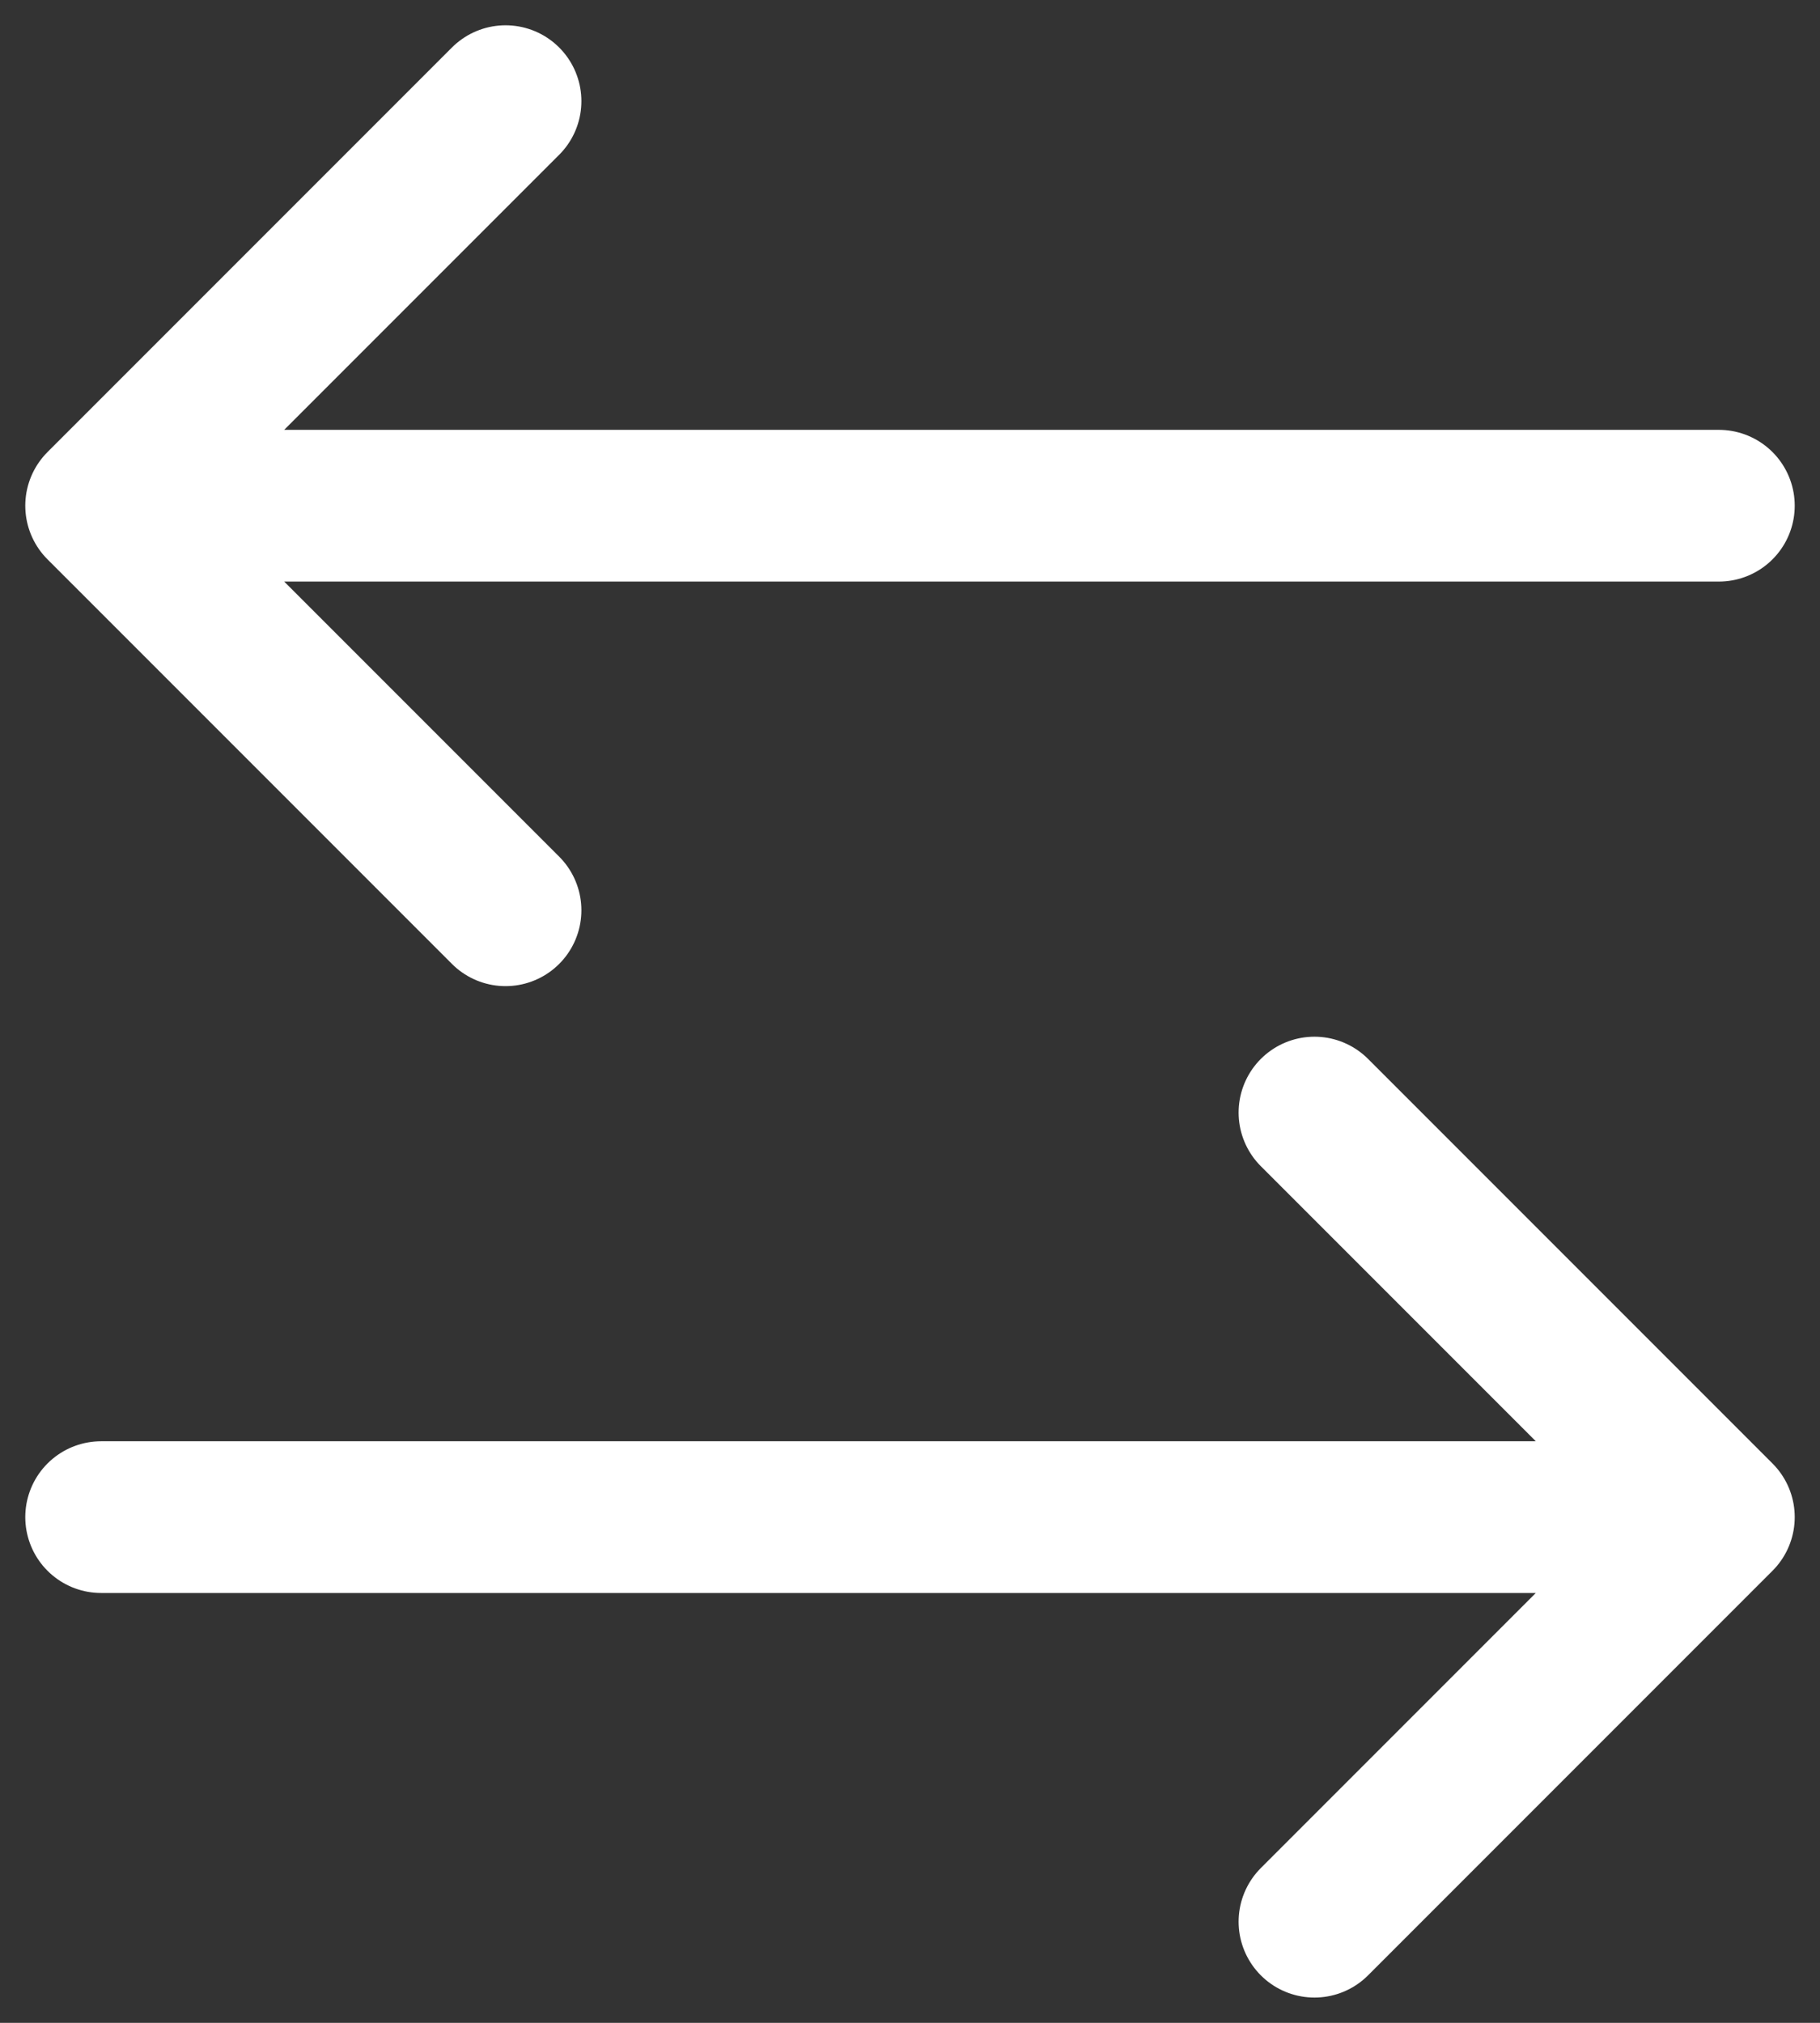 <?xml version="1.0" encoding="UTF-8"?>
<svg xmlns="http://www.w3.org/2000/svg" width="18" height="20" viewBox="0 0 18 20" fill="none">
  <rect x="0" y="0" width="18" height="20" fill="#333333" stroke="none"/>
  <path d="M1 15H17M17 15L13 11M17 15L13 19M17 5H1M1 5L5 1M1 5L5 9" stroke="white" stroke-width="1.5" stroke-linecap="round" stroke-linejoin="round"></path>
</svg>
